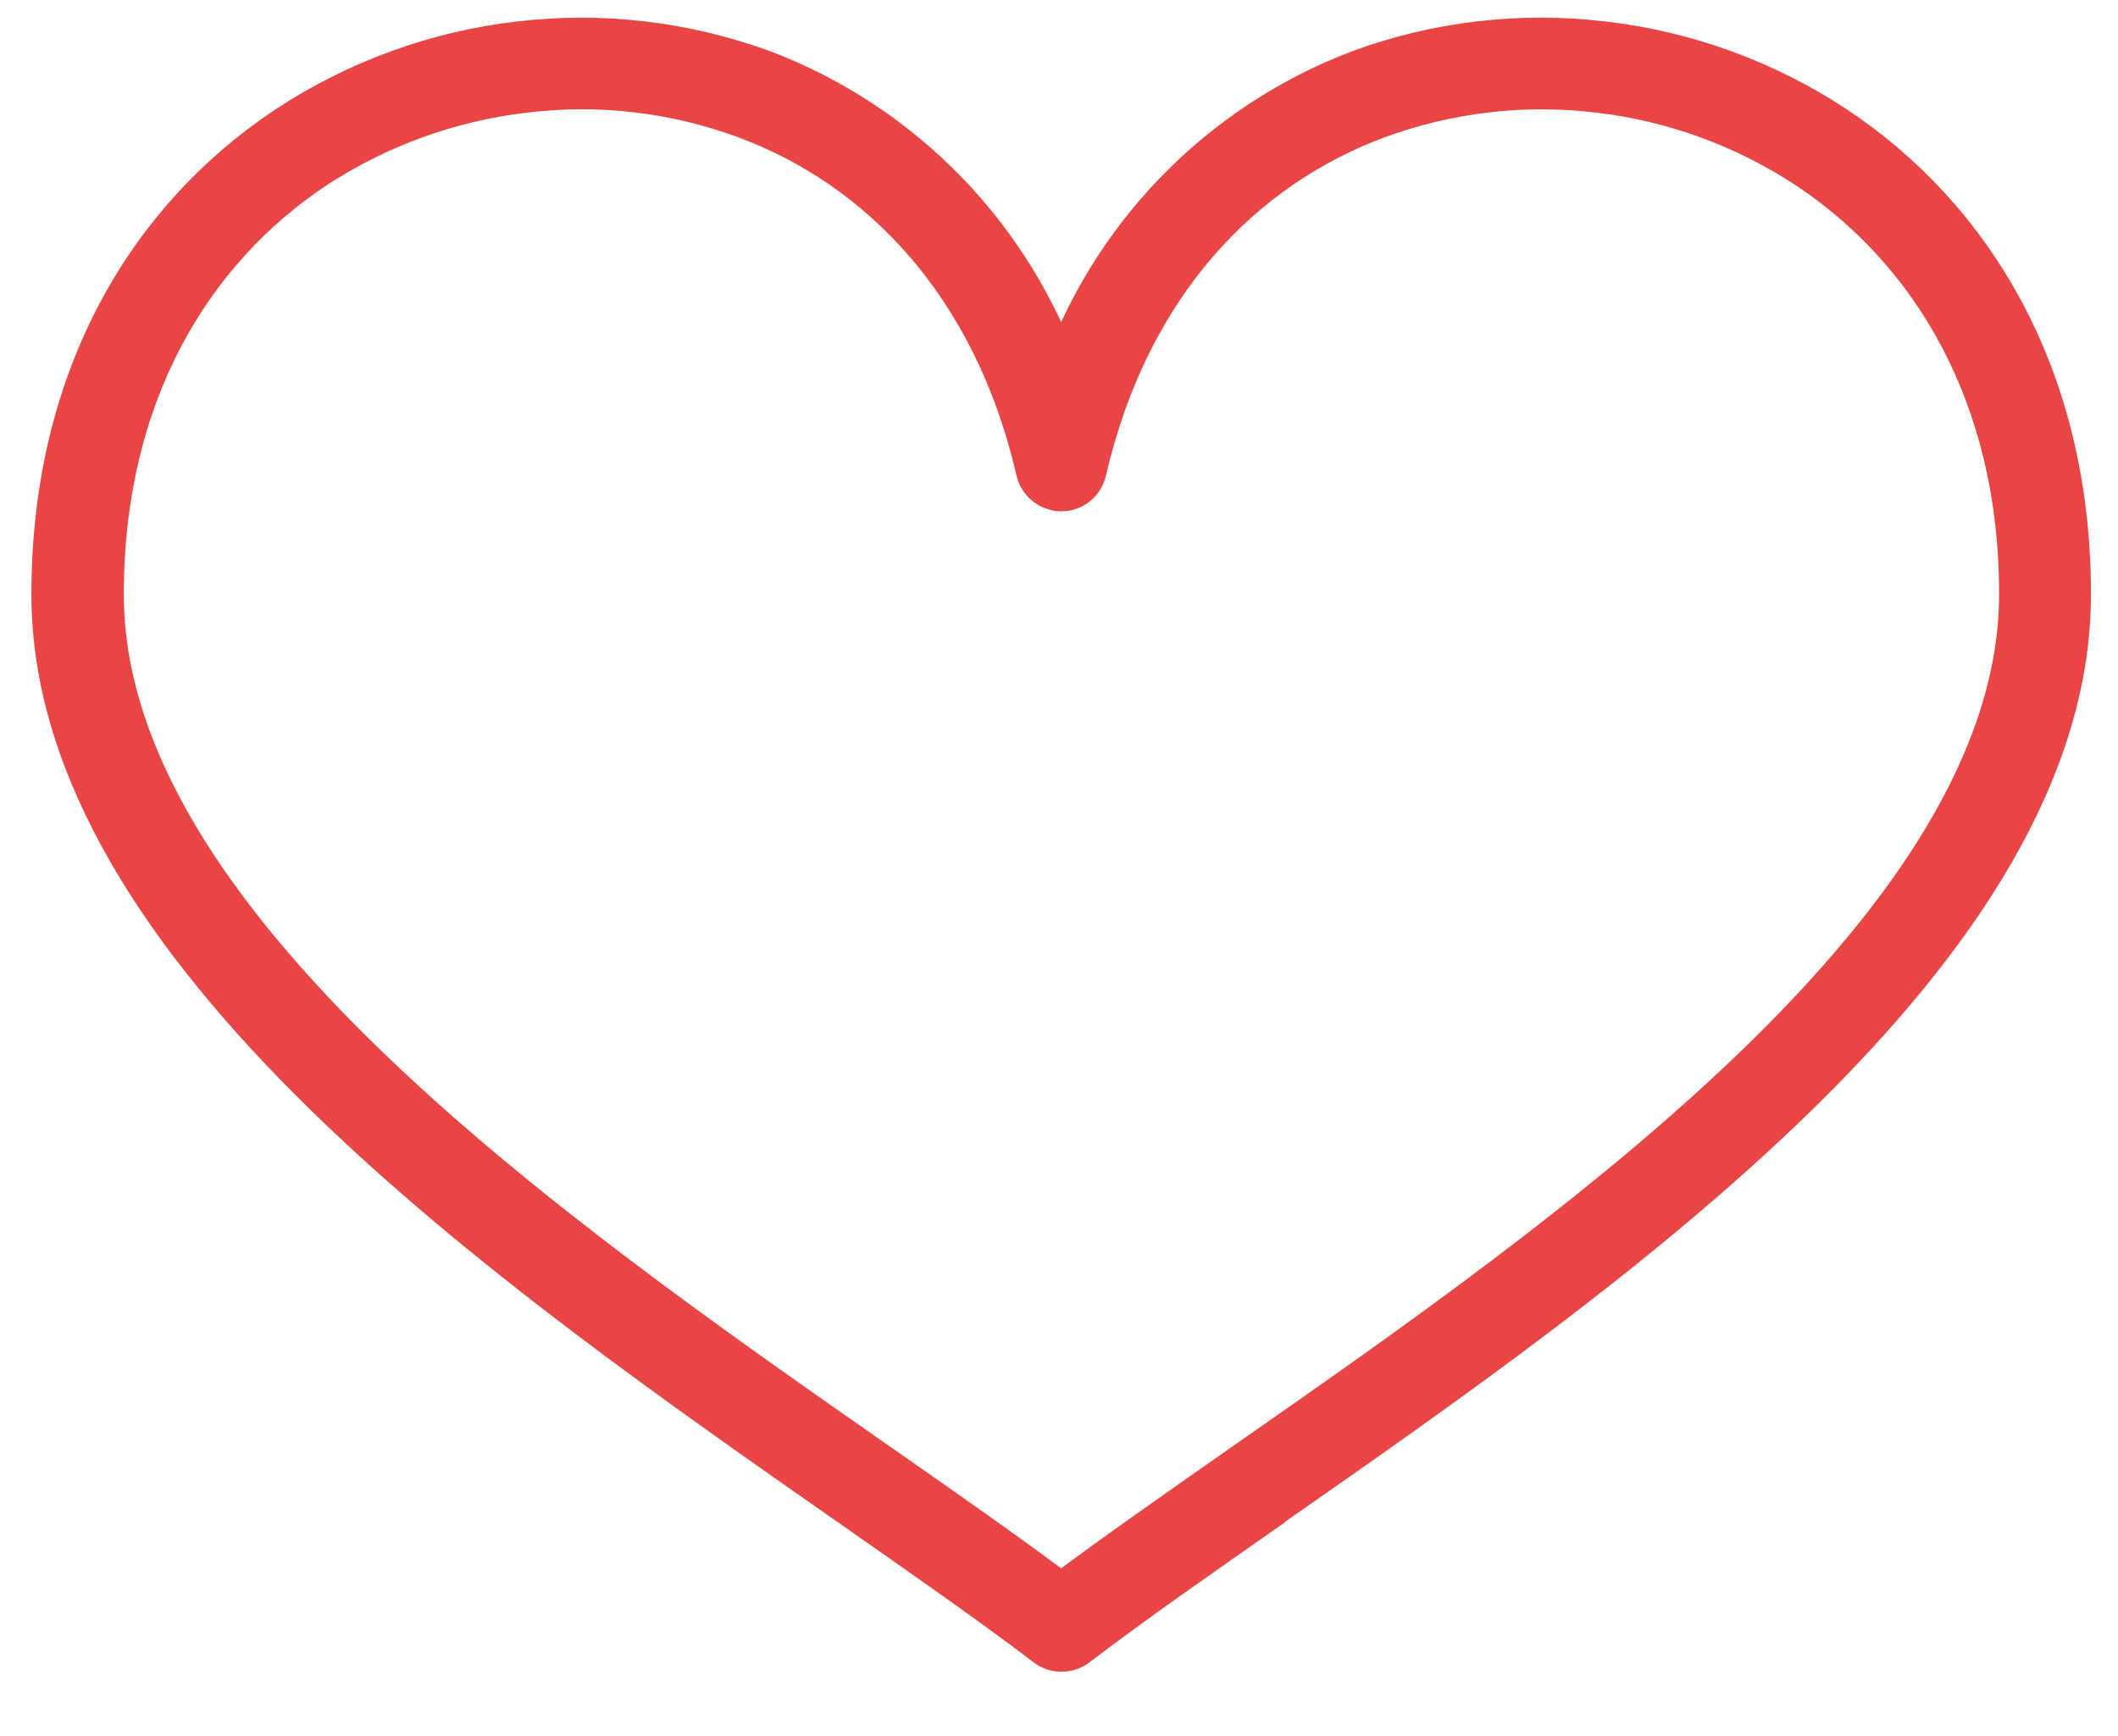 <?xml version="1.0" encoding="UTF-8"?><svg id="a" xmlns="http://www.w3.org/2000/svg" viewBox="0 0 82.29 67.46"><defs><style>.c{fill:#e94544;fill-rule:evenodd;stroke:#e94544;stroke-miterlimit:10;stroke-width:1.7px;}</style></defs><path id="b" class="c" d="M41.23,61.99c2.09-1.57,4.52-3.26,7.13-5.09,12.88-8.98,30.16-21.05,30.16-33.82,0-7.79-3.47-13.4-8.28-16.59-2.45-1.61-5.24-2.63-8.15-2.96-2.9-.35-5.83,0-8.57,1-5.24,1.94-9.69,6.45-11.38,13.76-.11,.5-.61,.82-1.11,.7h-.01c-.35-.09-.63-.36-.7-.72-1.69-7.29-6.14-11.81-11.36-13.74-2.74-1.01-5.67-1.35-8.57-1-2.92,.34-5.71,1.35-8.17,2.96C7.41,9.68,3.96,15.3,3.96,23.09c0,12.77,17.27,24.83,30.15,33.82,2.61,1.82,5.03,3.51,7.13,5.09m8.19-3.55c-2.83,1.98-5.46,3.81-7.62,5.46-.33,.25-.8,.25-1.13,0-2.17-1.65-4.8-3.48-7.63-5.46C19.82,49.21,2.07,36.82,2.07,23.09c0-8.5,3.82-14.64,9.13-18.15,2.7-1.77,5.77-2.89,8.97-3.26,3.19-.38,6.42,0,9.44,1.1,5.47,2.07,9.73,6.48,11.62,12.01,1.89-5.54,6.15-9.94,11.62-12.01,3.02-1.11,6.25-1.48,9.44-1.1,3.2,.37,6.28,1.49,8.97,3.26,5.3,3.51,9.13,9.65,9.13,18.15,0,13.73-17.73,26.12-30.97,35.35"/></svg>